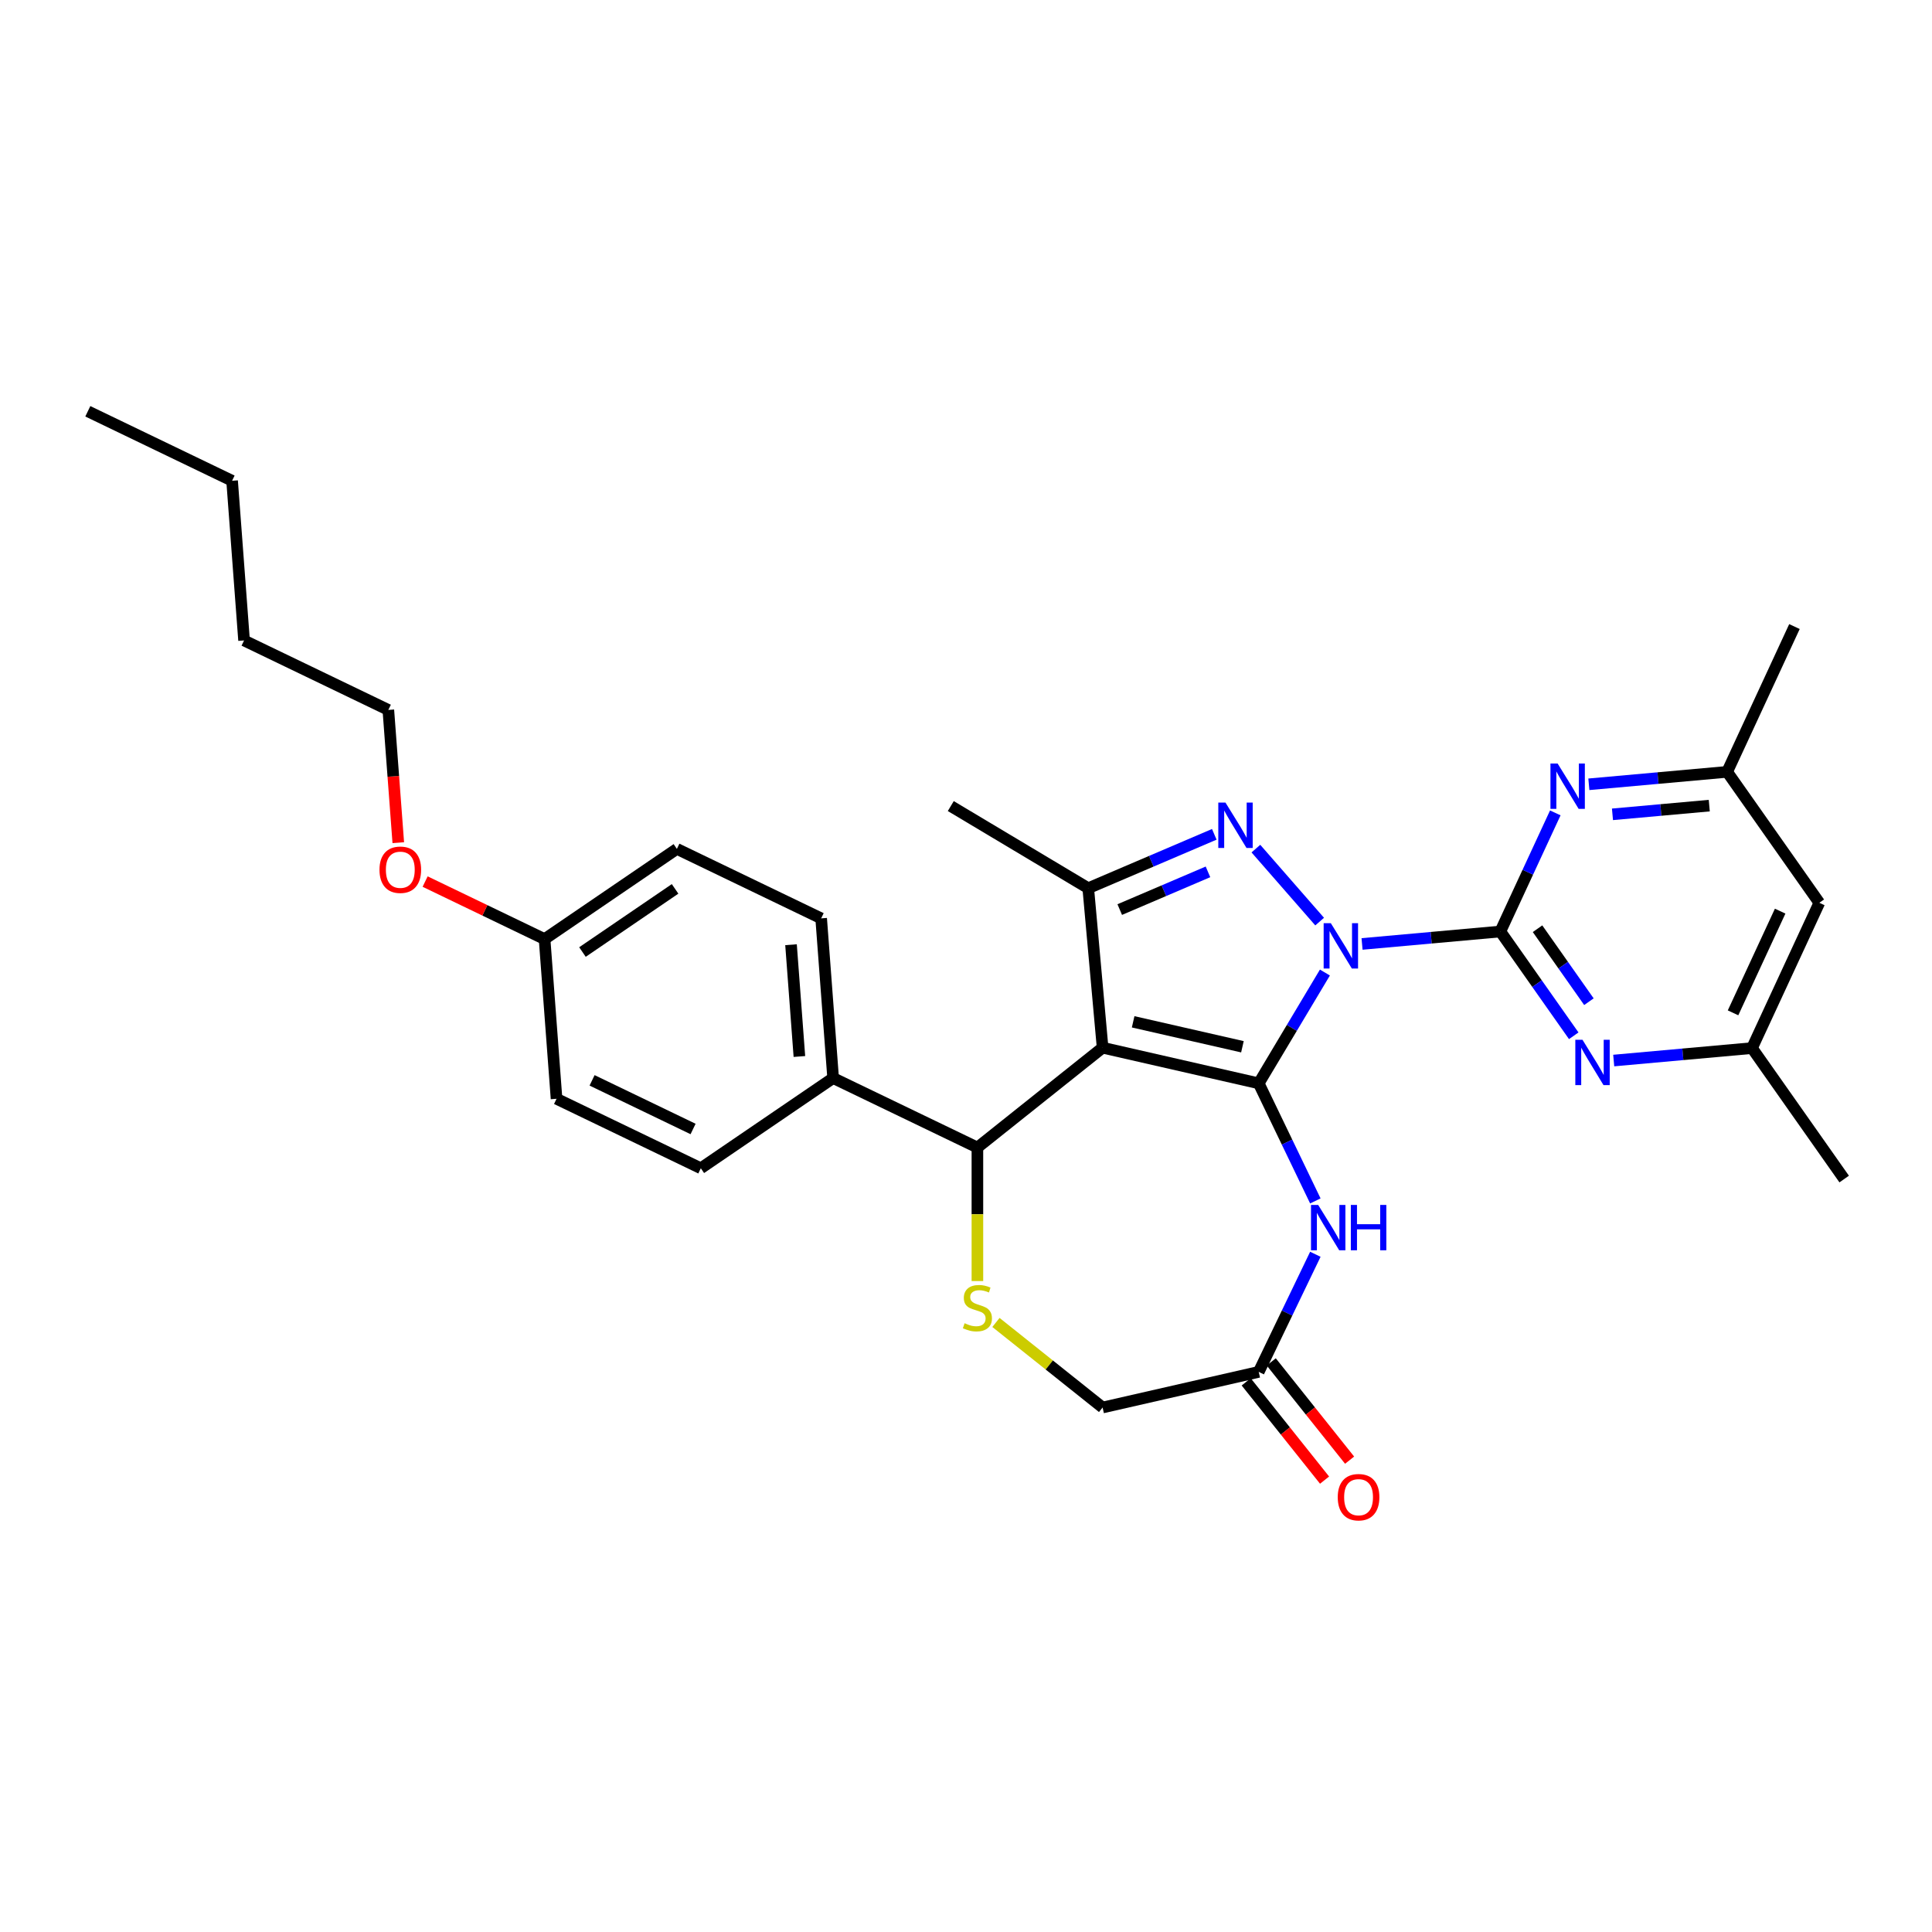 <?xml version='1.0' encoding='iso-8859-1'?>
<svg version='1.1' baseProfile='full'
              xmlns='http://www.w3.org/2000/svg'
                      xmlns:rdkit='http://www.rdkit.org/xml'
                      xmlns:xlink='http://www.w3.org/1999/xlink'
                  xml:space='preserve'
width='1000px' height='1000px' viewBox='0 0 1000 1000'>
<!-- END OF HEADER -->
<rect style='opacity:1.0;fill:#FFFFFF;stroke:none' width='1000' height='1000' x='0' y='0'> </rect>
<path class='bond-0' d='M 685.773,503.385 L 668.642,532.057' style='fill:none;fill-rule:evenodd;stroke:#0000FF;stroke-width:6px;stroke-linecap:butt;stroke-linejoin:miter;stroke-opacity:1' />
<path class='bond-0' d='M 668.642,532.057 L 651.512,560.729' style='fill:none;fill-rule:evenodd;stroke:#000000;stroke-width:6px;stroke-linecap:butt;stroke-linejoin:miter;stroke-opacity:1' />
<path class='bond-2' d='M 683.049,477.015 L 650.047,439.241' style='fill:none;fill-rule:evenodd;stroke:#0000FF;stroke-width:6px;stroke-linecap:butt;stroke-linejoin:miter;stroke-opacity:1' />
<path class='bond-3' d='M 704.997,488.588 L 740.786,485.367' style='fill:none;fill-rule:evenodd;stroke:#0000FF;stroke-width:6px;stroke-linecap:butt;stroke-linejoin:miter;stroke-opacity:1' />
<path class='bond-3' d='M 740.786,485.367 L 776.574,482.146' style='fill:none;fill-rule:evenodd;stroke:#000000;stroke-width:6px;stroke-linecap:butt;stroke-linejoin:miter;stroke-opacity:1' />
<path class='bond-1' d='M 651.512,560.729 L 570.705,542.285' style='fill:none;fill-rule:evenodd;stroke:#000000;stroke-width:6px;stroke-linecap:butt;stroke-linejoin:miter;stroke-opacity:1' />
<path class='bond-1' d='M 643.079,541.801 L 586.514,528.89' style='fill:none;fill-rule:evenodd;stroke:#000000;stroke-width:6px;stroke-linecap:butt;stroke-linejoin:miter;stroke-opacity:1' />
<path class='bond-5' d='M 651.512,560.729 L 666.168,591.163' style='fill:none;fill-rule:evenodd;stroke:#000000;stroke-width:6px;stroke-linecap:butt;stroke-linejoin:miter;stroke-opacity:1' />
<path class='bond-5' d='M 666.168,591.163 L 680.824,621.597' style='fill:none;fill-rule:evenodd;stroke:#0000FF;stroke-width:6px;stroke-linecap:butt;stroke-linejoin:miter;stroke-opacity:1' />
<path class='bond-6' d='M 570.705,542.285 L 505.903,593.963' style='fill:none;fill-rule:evenodd;stroke:#000000;stroke-width:6px;stroke-linecap:butt;stroke-linejoin:miter;stroke-opacity:1' />
<path class='bond-30' d='M 570.705,542.285 L 563.275,459.734' style='fill:none;fill-rule:evenodd;stroke:#000000;stroke-width:6px;stroke-linecap:butt;stroke-linejoin:miter;stroke-opacity:1' />
<path class='bond-4' d='M 628.516,431.848 L 595.895,445.791' style='fill:none;fill-rule:evenodd;stroke:#0000FF;stroke-width:6px;stroke-linecap:butt;stroke-linejoin:miter;stroke-opacity:1' />
<path class='bond-4' d='M 595.895,445.791 L 563.275,459.734' style='fill:none;fill-rule:evenodd;stroke:#000000;stroke-width:6px;stroke-linecap:butt;stroke-linejoin:miter;stroke-opacity:1' />
<path class='bond-4' d='M 625.245,451.274 L 602.411,461.034' style='fill:none;fill-rule:evenodd;stroke:#0000FF;stroke-width:6px;stroke-linecap:butt;stroke-linejoin:miter;stroke-opacity:1' />
<path class='bond-4' d='M 602.411,461.034 L 579.576,470.794' style='fill:none;fill-rule:evenodd;stroke:#000000;stroke-width:6px;stroke-linecap:butt;stroke-linejoin:miter;stroke-opacity:1' />
<path class='bond-7' d='M 776.574,482.146 L 795.569,509.13' style='fill:none;fill-rule:evenodd;stroke:#000000;stroke-width:6px;stroke-linecap:butt;stroke-linejoin:miter;stroke-opacity:1' />
<path class='bond-7' d='M 795.569,509.13 L 814.564,536.114' style='fill:none;fill-rule:evenodd;stroke:#0000FF;stroke-width:6px;stroke-linecap:butt;stroke-linejoin:miter;stroke-opacity:1' />
<path class='bond-7' d='M 795.828,480.7 L 809.124,499.588' style='fill:none;fill-rule:evenodd;stroke:#000000;stroke-width:6px;stroke-linecap:butt;stroke-linejoin:miter;stroke-opacity:1' />
<path class='bond-7' d='M 809.124,499.588 L 822.421,518.477' style='fill:none;fill-rule:evenodd;stroke:#0000FF;stroke-width:6px;stroke-linecap:butt;stroke-linejoin:miter;stroke-opacity:1' />
<path class='bond-8' d='M 776.574,482.146 L 790.796,451.448' style='fill:none;fill-rule:evenodd;stroke:#000000;stroke-width:6px;stroke-linecap:butt;stroke-linejoin:miter;stroke-opacity:1' />
<path class='bond-8' d='M 790.796,451.448 L 805.018,420.749' style='fill:none;fill-rule:evenodd;stroke:#0000FF;stroke-width:6px;stroke-linecap:butt;stroke-linejoin:miter;stroke-opacity:1' />
<path class='bond-20' d='M 563.275,459.734 L 492.123,417.222' style='fill:none;fill-rule:evenodd;stroke:#000000;stroke-width:6px;stroke-linecap:butt;stroke-linejoin:miter;stroke-opacity:1' />
<path class='bond-10' d='M 680.824,649.214 L 666.168,679.648' style='fill:none;fill-rule:evenodd;stroke:#0000FF;stroke-width:6px;stroke-linecap:butt;stroke-linejoin:miter;stroke-opacity:1' />
<path class='bond-10' d='M 666.168,679.648 L 651.512,710.082' style='fill:none;fill-rule:evenodd;stroke:#000000;stroke-width:6px;stroke-linecap:butt;stroke-linejoin:miter;stroke-opacity:1' />
<path class='bond-9' d='M 505.903,593.963 L 505.903,628.518' style='fill:none;fill-rule:evenodd;stroke:#000000;stroke-width:6px;stroke-linecap:butt;stroke-linejoin:miter;stroke-opacity:1' />
<path class='bond-9' d='M 505.903,628.518 L 505.903,663.072' style='fill:none;fill-rule:evenodd;stroke:#CCCC00;stroke-width:6px;stroke-linecap:butt;stroke-linejoin:miter;stroke-opacity:1' />
<path class='bond-11' d='M 505.903,593.963 L 431.226,558' style='fill:none;fill-rule:evenodd;stroke:#000000;stroke-width:6px;stroke-linecap:butt;stroke-linejoin:miter;stroke-opacity:1' />
<path class='bond-13' d='M 835.258,548.935 L 871.047,545.714' style='fill:none;fill-rule:evenodd;stroke:#0000FF;stroke-width:6px;stroke-linecap:butt;stroke-linejoin:miter;stroke-opacity:1' />
<path class='bond-13' d='M 871.047,545.714 L 906.836,542.493' style='fill:none;fill-rule:evenodd;stroke:#000000;stroke-width:6px;stroke-linecap:butt;stroke-linejoin:miter;stroke-opacity:1' />
<path class='bond-12' d='M 822.39,405.952 L 858.178,402.731' style='fill:none;fill-rule:evenodd;stroke:#0000FF;stroke-width:6px;stroke-linecap:butt;stroke-linejoin:miter;stroke-opacity:1' />
<path class='bond-12' d='M 858.178,402.731 L 893.967,399.51' style='fill:none;fill-rule:evenodd;stroke:#000000;stroke-width:6px;stroke-linecap:butt;stroke-linejoin:miter;stroke-opacity:1' />
<path class='bond-12' d='M 834.612,421.496 L 859.664,419.242' style='fill:none;fill-rule:evenodd;stroke:#0000FF;stroke-width:6px;stroke-linecap:butt;stroke-linejoin:miter;stroke-opacity:1' />
<path class='bond-12' d='M 859.664,419.242 L 884.716,416.987' style='fill:none;fill-rule:evenodd;stroke:#000000;stroke-width:6px;stroke-linecap:butt;stroke-linejoin:miter;stroke-opacity:1' />
<path class='bond-32' d='M 515.501,684.502 L 543.103,706.514' style='fill:none;fill-rule:evenodd;stroke:#CCCC00;stroke-width:6px;stroke-linecap:butt;stroke-linejoin:miter;stroke-opacity:1' />
<path class='bond-32' d='M 543.103,706.514 L 570.705,728.526' style='fill:none;fill-rule:evenodd;stroke:#000000;stroke-width:6px;stroke-linecap:butt;stroke-linejoin:miter;stroke-opacity:1' />
<path class='bond-14' d='M 651.512,710.082 L 570.705,728.526' style='fill:none;fill-rule:evenodd;stroke:#000000;stroke-width:6px;stroke-linecap:butt;stroke-linejoin:miter;stroke-opacity:1' />
<path class='bond-16' d='M 645.031,715.25 L 665.311,740.68' style='fill:none;fill-rule:evenodd;stroke:#000000;stroke-width:6px;stroke-linecap:butt;stroke-linejoin:miter;stroke-opacity:1' />
<path class='bond-16' d='M 665.311,740.68 L 685.591,766.111' style='fill:none;fill-rule:evenodd;stroke:#FF0000;stroke-width:6px;stroke-linecap:butt;stroke-linejoin:miter;stroke-opacity:1' />
<path class='bond-16' d='M 657.992,704.914 L 678.272,730.345' style='fill:none;fill-rule:evenodd;stroke:#000000;stroke-width:6px;stroke-linecap:butt;stroke-linejoin:miter;stroke-opacity:1' />
<path class='bond-16' d='M 678.272,730.345 L 698.552,755.775' style='fill:none;fill-rule:evenodd;stroke:#FF0000;stroke-width:6px;stroke-linecap:butt;stroke-linejoin:miter;stroke-opacity:1' />
<path class='bond-17' d='M 431.226,558 L 425.032,475.347' style='fill:none;fill-rule:evenodd;stroke:#000000;stroke-width:6px;stroke-linecap:butt;stroke-linejoin:miter;stroke-opacity:1' />
<path class='bond-17' d='M 413.766,546.841 L 409.431,488.984' style='fill:none;fill-rule:evenodd;stroke:#000000;stroke-width:6px;stroke-linecap:butt;stroke-linejoin:miter;stroke-opacity:1' />
<path class='bond-18' d='M 431.226,558 L 362.743,604.691' style='fill:none;fill-rule:evenodd;stroke:#000000;stroke-width:6px;stroke-linecap:butt;stroke-linejoin:miter;stroke-opacity:1' />
<path class='bond-15' d='M 893.967,399.51 L 941.677,467.287' style='fill:none;fill-rule:evenodd;stroke:#000000;stroke-width:6px;stroke-linecap:butt;stroke-linejoin:miter;stroke-opacity:1' />
<path class='bond-25' d='M 893.967,399.51 L 928.808,324.304' style='fill:none;fill-rule:evenodd;stroke:#000000;stroke-width:6px;stroke-linecap:butt;stroke-linejoin:miter;stroke-opacity:1' />
<path class='bond-24' d='M 906.836,542.493 L 954.545,610.27' style='fill:none;fill-rule:evenodd;stroke:#000000;stroke-width:6px;stroke-linecap:butt;stroke-linejoin:miter;stroke-opacity:1' />
<path class='bond-31' d='M 906.836,542.493 L 941.677,467.287' style='fill:none;fill-rule:evenodd;stroke:#000000;stroke-width:6px;stroke-linecap:butt;stroke-linejoin:miter;stroke-opacity:1' />
<path class='bond-31' d='M 897.02,524.244 L 921.409,471.6' style='fill:none;fill-rule:evenodd;stroke:#000000;stroke-width:6px;stroke-linecap:butt;stroke-linejoin:miter;stroke-opacity:1' />
<path class='bond-22' d='M 425.032,475.347 L 350.355,439.385' style='fill:none;fill-rule:evenodd;stroke:#000000;stroke-width:6px;stroke-linecap:butt;stroke-linejoin:miter;stroke-opacity:1' />
<path class='bond-21' d='M 362.743,604.691 L 288.067,568.729' style='fill:none;fill-rule:evenodd;stroke:#000000;stroke-width:6px;stroke-linecap:butt;stroke-linejoin:miter;stroke-opacity:1' />
<path class='bond-21' d='M 358.734,584.361 L 306.461,559.188' style='fill:none;fill-rule:evenodd;stroke:#000000;stroke-width:6px;stroke-linecap:butt;stroke-linejoin:miter;stroke-opacity:1' />
<path class='bond-19' d='M 281.873,486.076 L 288.067,568.729' style='fill:none;fill-rule:evenodd;stroke:#000000;stroke-width:6px;stroke-linecap:butt;stroke-linejoin:miter;stroke-opacity:1' />
<path class='bond-23' d='M 281.873,486.076 L 250.958,471.188' style='fill:none;fill-rule:evenodd;stroke:#000000;stroke-width:6px;stroke-linecap:butt;stroke-linejoin:miter;stroke-opacity:1' />
<path class='bond-23' d='M 250.958,471.188 L 220.043,456.3' style='fill:none;fill-rule:evenodd;stroke:#FF0000;stroke-width:6px;stroke-linecap:butt;stroke-linejoin:miter;stroke-opacity:1' />
<path class='bond-33' d='M 281.873,486.076 L 350.355,439.385' style='fill:none;fill-rule:evenodd;stroke:#000000;stroke-width:6px;stroke-linecap:butt;stroke-linejoin:miter;stroke-opacity:1' />
<path class='bond-33' d='M 301.483,492.769 L 349.421,460.085' style='fill:none;fill-rule:evenodd;stroke:#000000;stroke-width:6px;stroke-linecap:butt;stroke-linejoin:miter;stroke-opacity:1' />
<path class='bond-26' d='M 206.151,436.172 L 203.577,401.816' style='fill:none;fill-rule:evenodd;stroke:#FF0000;stroke-width:6px;stroke-linecap:butt;stroke-linejoin:miter;stroke-opacity:1' />
<path class='bond-26' d='M 203.577,401.816 L 201.002,367.46' style='fill:none;fill-rule:evenodd;stroke:#000000;stroke-width:6px;stroke-linecap:butt;stroke-linejoin:miter;stroke-opacity:1' />
<path class='bond-27' d='M 201.002,367.46 L 126.325,331.498' style='fill:none;fill-rule:evenodd;stroke:#000000;stroke-width:6px;stroke-linecap:butt;stroke-linejoin:miter;stroke-opacity:1' />
<path class='bond-28' d='M 126.325,331.498 L 120.131,248.845' style='fill:none;fill-rule:evenodd;stroke:#000000;stroke-width:6px;stroke-linecap:butt;stroke-linejoin:miter;stroke-opacity:1' />
<path class='bond-29' d='M 120.131,248.845 L 45.455,212.882' style='fill:none;fill-rule:evenodd;stroke:#000000;stroke-width:6px;stroke-linecap:butt;stroke-linejoin:miter;stroke-opacity:1' />
<path  class='atom-0' d='M 688.835 477.84
L 696.526 490.272
Q 697.289 491.499, 698.515 493.72
Q 699.742 495.942, 699.808 496.074
L 699.808 477.84
L 702.925 477.84
L 702.925 501.313
L 699.709 501.313
L 691.454 487.72
Q 690.492 486.128, 689.464 484.305
Q 688.47 482.481, 688.171 481.918
L 688.171 501.313
L 685.121 501.313
L 685.121 477.84
L 688.835 477.84
' fill='#0000FF'/>
<path  class='atom-3' d='M 634.301 415.421
L 641.993 427.854
Q 642.756 429.081, 643.982 431.302
Q 645.209 433.523, 645.275 433.656
L 645.275 415.421
L 648.392 415.421
L 648.392 438.894
L 645.176 438.894
L 636.921 425.301
Q 635.959 423.71, 634.931 421.886
Q 633.937 420.063, 633.638 419.499
L 633.638 438.894
L 630.588 438.894
L 630.588 415.421
L 634.301 415.421
' fill='#0000FF'/>
<path  class='atom-6' d='M 682.285 623.669
L 689.977 636.102
Q 690.74 637.328, 691.966 639.55
Q 693.193 641.771, 693.259 641.903
L 693.259 623.669
L 696.376 623.669
L 696.376 647.142
L 693.16 647.142
L 684.904 633.549
Q 683.943 631.957, 682.915 630.134
Q 681.921 628.31, 681.622 627.747
L 681.622 647.142
L 678.572 647.142
L 678.572 623.669
L 682.285 623.669
' fill='#0000FF'/>
<path  class='atom-6' d='M 699.194 623.669
L 702.377 623.669
L 702.377 633.648
L 714.378 633.648
L 714.378 623.669
L 717.561 623.669
L 717.561 647.142
L 714.378 647.142
L 714.378 636.3
L 702.377 636.3
L 702.377 647.142
L 699.194 647.142
L 699.194 623.669
' fill='#0000FF'/>
<path  class='atom-8' d='M 819.096 538.186
L 826.787 550.619
Q 827.55 551.846, 828.777 554.067
Q 830.003 556.289, 830.07 556.421
L 830.07 538.186
L 833.186 538.186
L 833.186 561.659
L 829.97 561.659
L 821.715 548.066
Q 820.753 546.475, 819.726 544.652
Q 818.731 542.828, 818.433 542.264
L 818.433 561.659
L 815.382 561.659
L 815.382 538.186
L 819.096 538.186
' fill='#0000FF'/>
<path  class='atom-9' d='M 806.227 395.204
L 813.919 407.636
Q 814.681 408.863, 815.908 411.084
Q 817.135 413.306, 817.201 413.438
L 817.201 395.204
L 820.317 395.204
L 820.317 418.677
L 817.101 418.677
L 808.846 405.083
Q 807.885 403.492, 806.857 401.669
Q 805.862 399.845, 805.564 399.282
L 805.564 418.677
L 802.514 418.677
L 802.514 395.204
L 806.227 395.204
' fill='#0000FF'/>
<path  class='atom-10' d='M 499.272 684.904
Q 499.537 685.004, 500.631 685.468
Q 501.725 685.932, 502.919 686.23
Q 504.146 686.496, 505.339 686.496
Q 507.56 686.496, 508.853 685.435
Q 510.146 684.341, 510.146 682.451
Q 510.146 681.158, 509.483 680.362
Q 508.853 679.566, 507.859 679.135
Q 506.864 678.704, 505.206 678.207
Q 503.118 677.577, 501.858 676.98
Q 500.631 676.384, 499.736 675.124
Q 498.874 673.864, 498.874 671.742
Q 498.874 668.791, 500.863 666.968
Q 502.886 665.144, 506.864 665.144
Q 509.583 665.144, 512.666 666.437
L 511.904 668.99
Q 509.086 667.83, 506.964 667.83
Q 504.676 667.83, 503.416 668.791
Q 502.156 669.72, 502.189 671.344
Q 502.189 672.604, 502.819 673.367
Q 503.482 674.129, 504.411 674.56
Q 505.372 674.991, 506.964 675.488
Q 509.086 676.151, 510.345 676.815
Q 511.605 677.478, 512.5 678.837
Q 513.429 680.163, 513.429 682.451
Q 513.429 685.7, 511.241 687.457
Q 509.086 689.181, 505.472 689.181
Q 503.383 689.181, 501.792 688.717
Q 500.233 688.286, 498.377 687.523
L 499.272 684.904
' fill='#CCCC00'/>
<path  class='atom-17' d='M 692.414 774.95
Q 692.414 769.314, 695.199 766.165
Q 697.984 763.015, 703.189 763.015
Q 708.395 763.015, 711.18 766.165
Q 713.964 769.314, 713.964 774.95
Q 713.964 780.653, 711.146 783.902
Q 708.328 787.118, 703.189 787.118
Q 698.017 787.118, 695.199 783.902
Q 692.414 780.686, 692.414 774.95
M 703.189 784.465
Q 706.77 784.465, 708.693 782.078
Q 710.649 779.658, 710.649 774.95
Q 710.649 770.342, 708.693 768.021
Q 706.77 765.667, 703.189 765.667
Q 699.609 765.667, 697.653 767.988
Q 695.73 770.309, 695.73 774.95
Q 695.73 779.691, 697.653 782.078
Q 699.609 784.465, 703.189 784.465
' fill='#FF0000'/>
<path  class='atom-24' d='M 196.421 450.18
Q 196.421 444.543, 199.206 441.394
Q 201.991 438.244, 207.196 438.244
Q 212.401 438.244, 215.186 441.394
Q 217.971 444.543, 217.971 450.18
Q 217.971 455.882, 215.153 459.131
Q 212.335 462.347, 207.196 462.347
Q 202.024 462.347, 199.206 459.131
Q 196.421 455.915, 196.421 450.18
M 207.196 459.695
Q 210.777 459.695, 212.699 457.308
Q 214.656 454.887, 214.656 450.18
Q 214.656 445.571, 212.699 443.25
Q 210.777 440.896, 207.196 440.896
Q 203.615 440.896, 201.659 443.217
Q 199.736 445.538, 199.736 450.18
Q 199.736 454.921, 201.659 457.308
Q 203.615 459.695, 207.196 459.695
' fill='#FF0000'/>
</svg>
